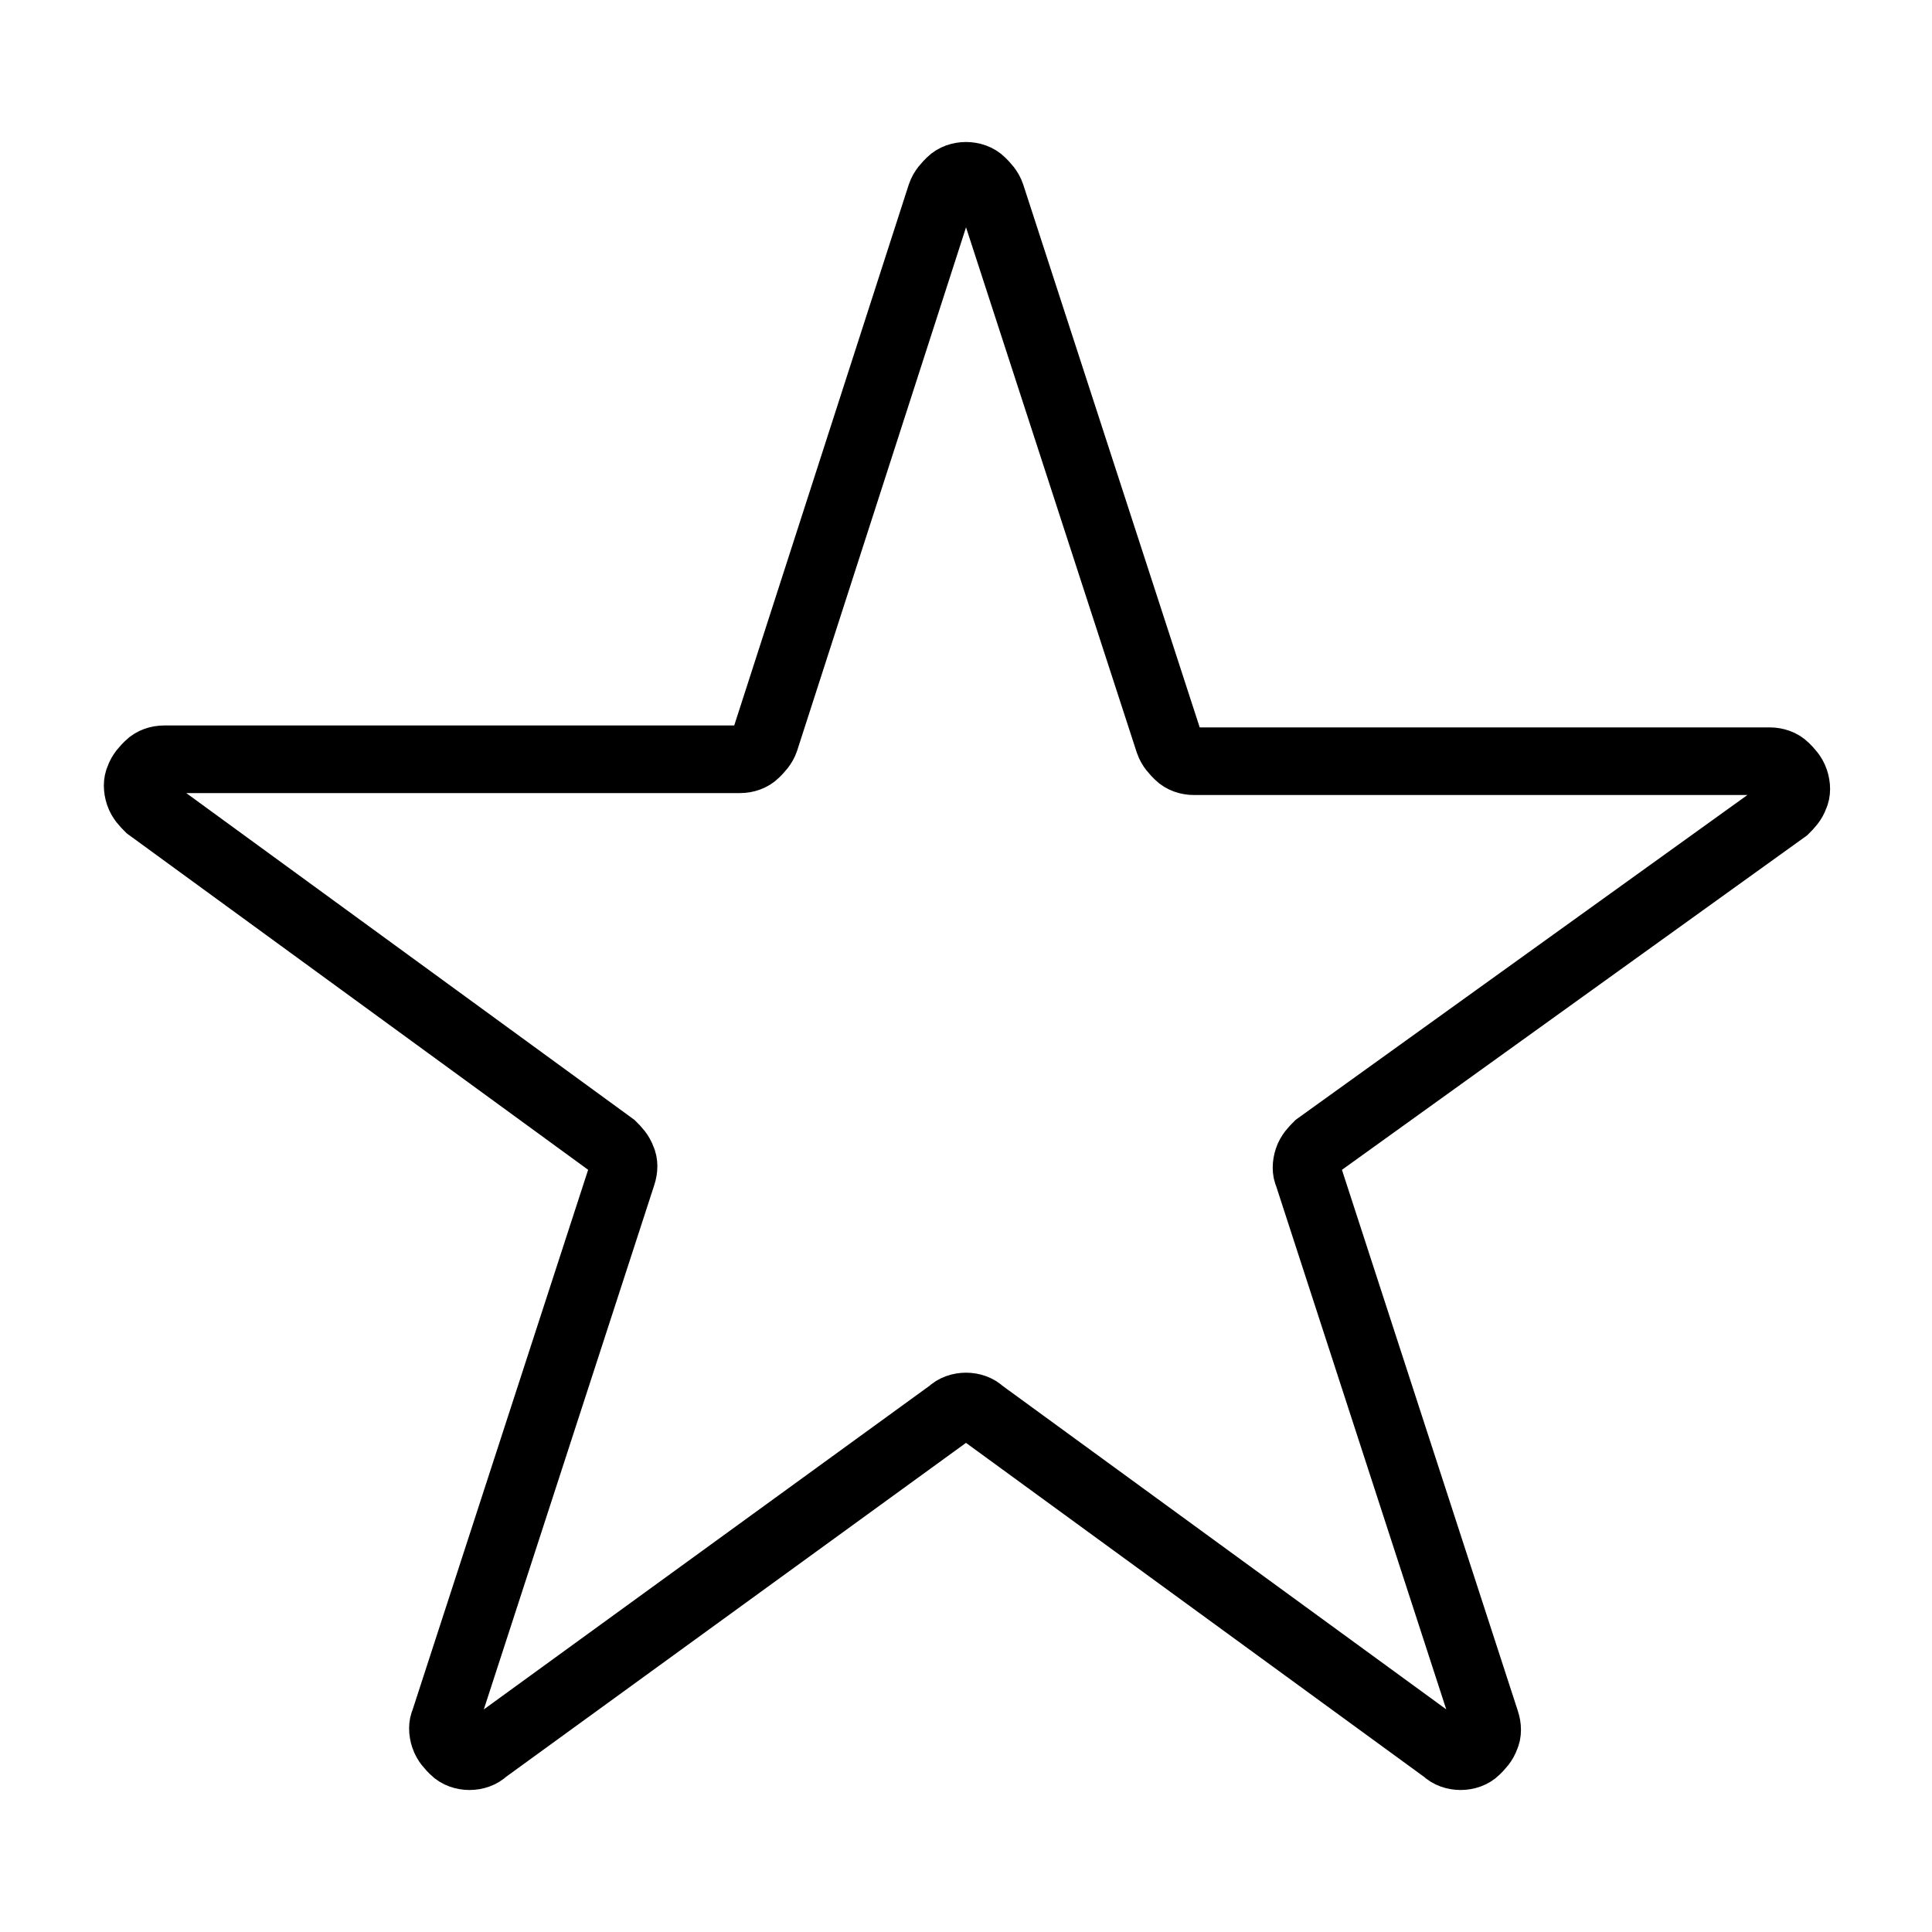 <svg xml:space="preserve" style="enable-background:new 0 0 100 100;" viewBox="0 0 100 100" y="0px" x="0px" xmlns:xlink="http://www.w3.org/1999/xlink" xmlns="http://www.w3.org/2000/svg" id="Vrstva_1" version="1.1">
<style type="text/css">
	.st0{fill:none;stroke:#000000;stroke-width:3.5;}
</style>
<path d="M48.7,10.1c0.1-0.3,0.3-0.5,0.5-0.7c0.2-0.2,0.5-0.3,0.8-0.3c0.3,0,0.6,0.1,0.8,0.3c0.2,0.2,0.4,0.4,0.5,0.7
	l9.2,28.3c0.1,0.3,0.3,0.5,0.5,0.7c0.2,0.2,0.5,0.3,0.8,0.3h29.8c0.3,0,0.6,0.1,0.8,0.3c0.2,0.2,0.4,0.4,0.5,0.7
	c0.1,0.3,0.1,0.6,0,0.8c-0.1,0.3-0.3,0.5-0.5,0.7L68.2,59.3c-0.2,0.2-0.4,0.4-0.5,0.7c-0.1,0.3-0.1,0.6,0,0.8l9.2,28.3
	c0.1,0.3,0.1,0.6,0,0.8c-0.1,0.3-0.3,0.5-0.5,0.7c-0.2,0.2-0.5,0.3-0.8,0.3c-0.3,0-0.6-0.1-0.8-0.3L50.8,73.1
	c-0.2-0.2-0.5-0.3-0.8-0.3c-0.3,0-0.6,0.1-0.8,0.3L25.1,90.6c-0.2,0.2-0.5,0.3-0.8,0.3c-0.3,0-0.6-0.1-0.8-0.3
	c-0.2-0.2-0.4-0.4-0.5-0.7c-0.1-0.3-0.1-0.6,0-0.8l9.2-28.3c0.1-0.3,0.1-0.6,0-0.8c-0.1-0.3-0.3-0.5-0.5-0.7L7.7,41.8
	c-0.2-0.2-0.4-0.4-0.5-0.7c-0.1-0.3-0.1-0.6,0-0.8c0.1-0.3,0.3-0.5,0.5-0.7c0.2-0.2,0.5-0.3,0.8-0.3h29.8c0.3,0,0.6-0.1,0.8-0.3
	c0.2-0.2,0.4-0.4,0.5-0.7L48.7,10.1z" class="st0"></path>
</svg>
